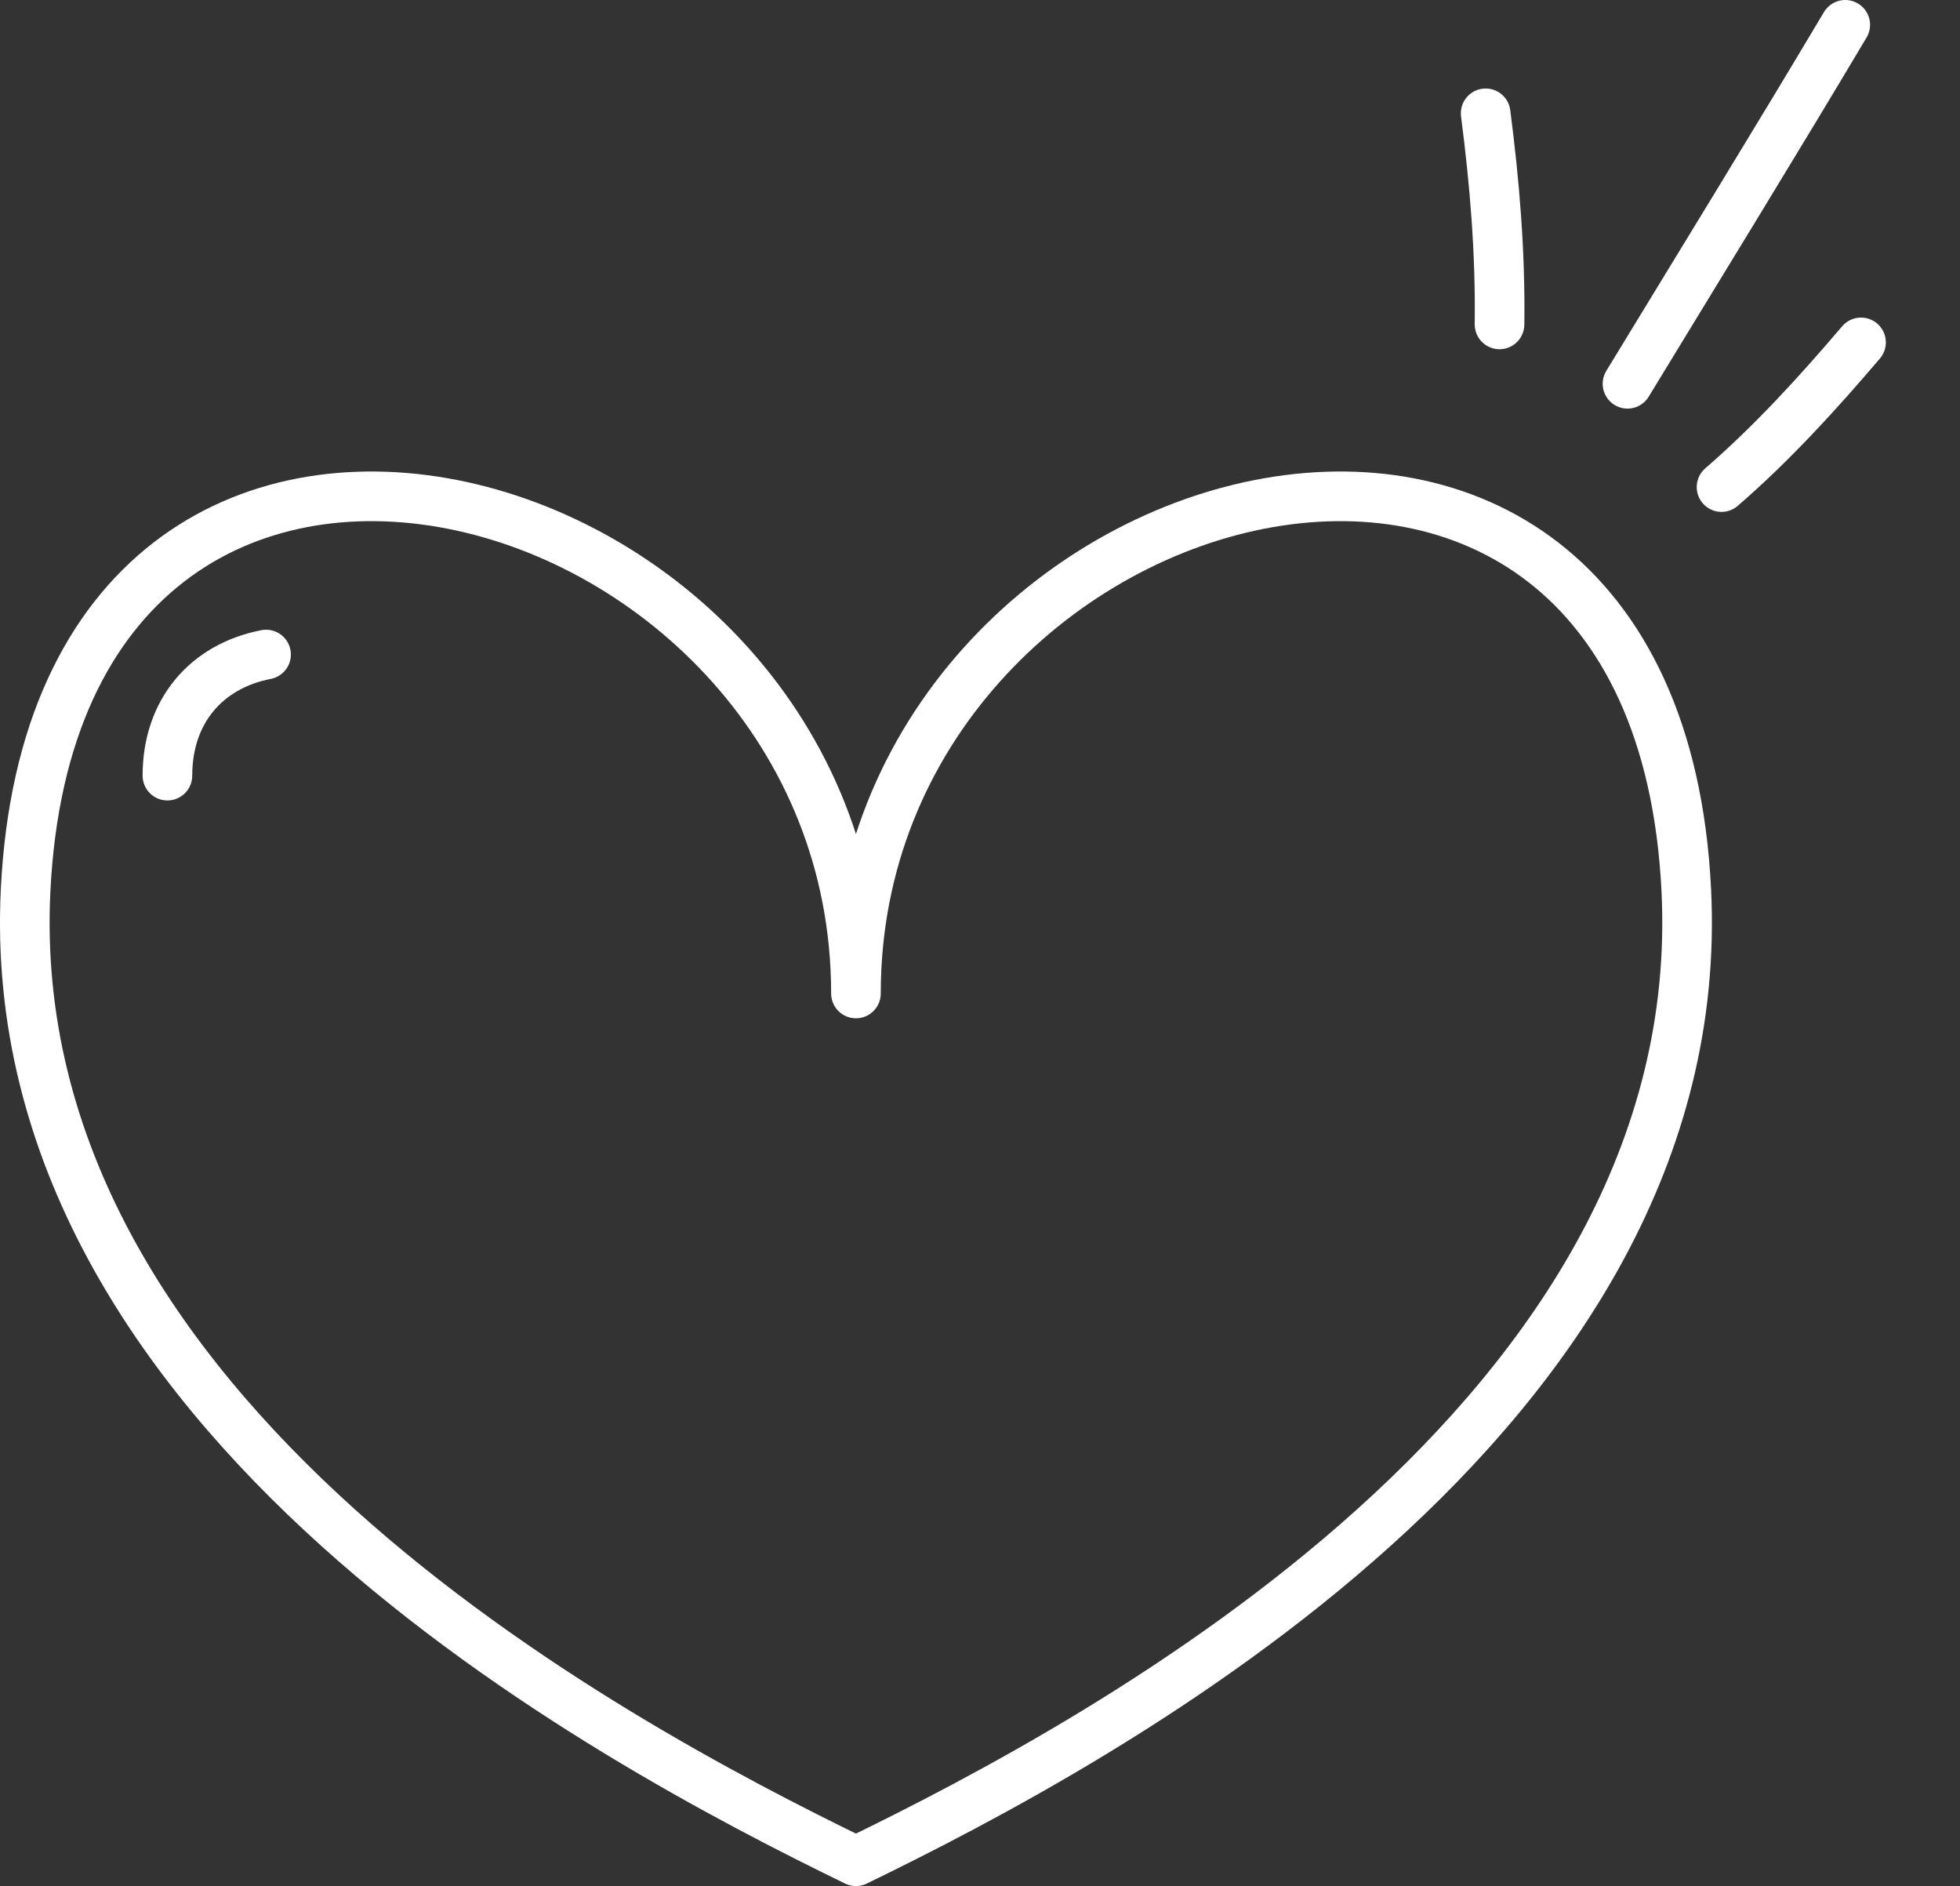 <svg width="79" height="76" viewBox="0 0 79 76" fill="none" xmlns="http://www.w3.org/2000/svg">
<rect x="0" y="0" width="79" height="76" fill="#333333" stroke="none"/>
<path d="M67.968 35.871C69.009 57.044 44.526 70.127 34.5 75C24.474 70.127 -0.009 57.044 1.032 35.871C2.3 10.077 34.5 18.823 34.5 40.033C34.5 18.823 66.7 10.077 67.968 35.871Z" stroke="white" stroke-width="2" stroke-linecap="round" stroke-linejoin="round"/>
<path d="M10.724 26.375C8.303 26.847 6.748 28.673 6.748 31.255" stroke="white" stroke-width="2" stroke-linecap="round" stroke-linejoin="round"/>
<path d="M65.598 15.465C68.569 10.585 71.494 5.837 74.375 1" stroke="white" stroke-width="2" stroke-miterlimit="10" stroke-linecap="round" stroke-linejoin="round"/>
<path d="M59.881 4.566C60.246 7.389 60.478 10.165 60.44 13.072" stroke="white" stroke-width="2" stroke-miterlimit="10" stroke-linecap="round" stroke-linejoin="round"/>
<path d="M75.011 13.797C73.239 15.876 71.424 17.865 69.388 19.627" stroke="white" stroke-width="2" stroke-miterlimit="10" stroke-linecap="round" stroke-linejoin="round"/>
</svg>
